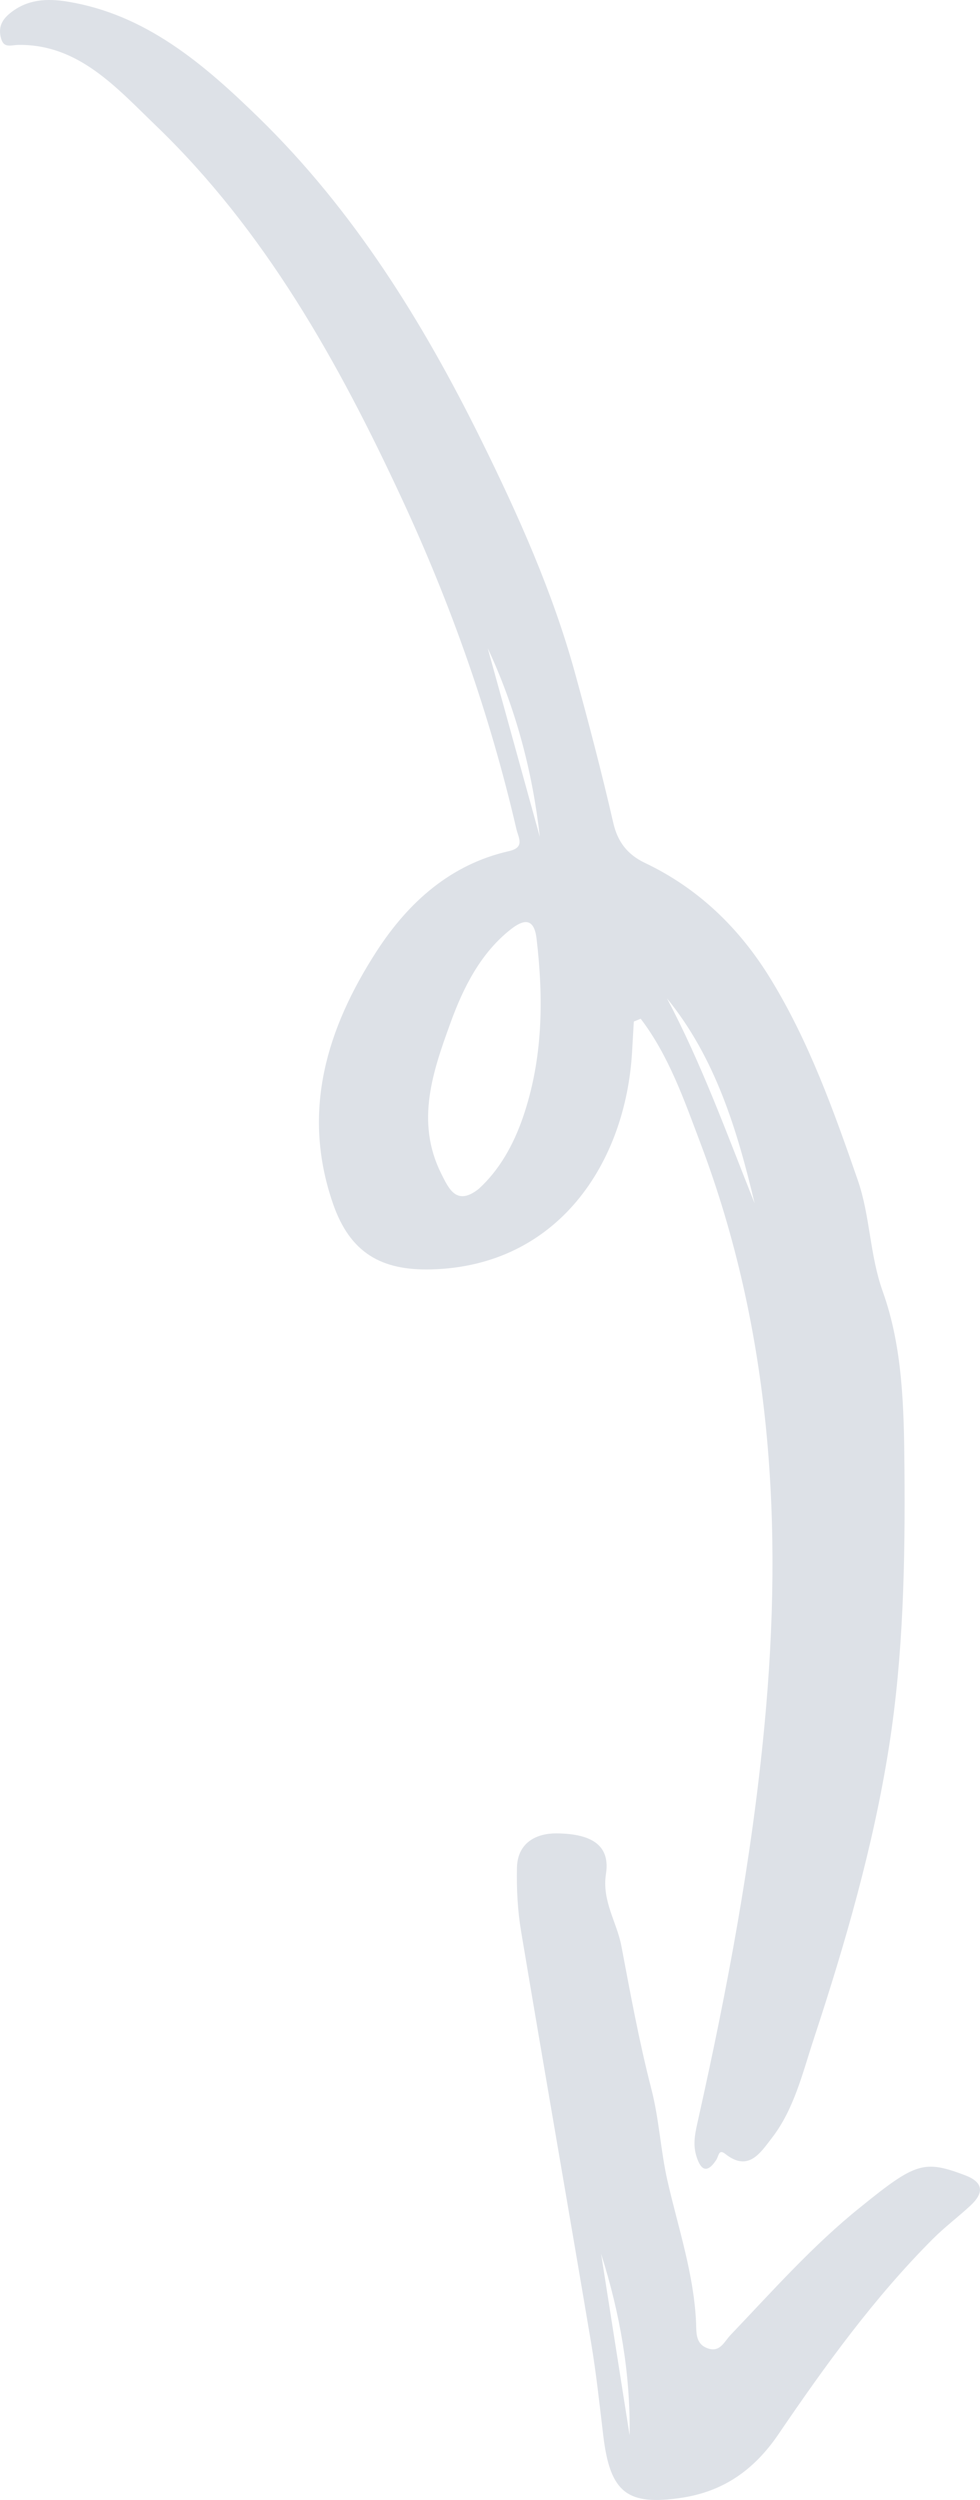 <svg width="20" height="51" viewBox="0 0 20 51" fill="none" xmlns="http://www.w3.org/2000/svg">
<path fill-rule="evenodd" clip-rule="evenodd" d="M11.017 17.073L9.953 13.222C10.522 14.44 10.866 15.729 11.017 17.073ZM15.401 24.55C14.835 23.13 14.32 21.703 13.611 20.366C14.6 21.579 15.045 23.052 15.401 24.55ZM9.769 24.254C9.318 24.609 9.161 24.255 9.004 23.941C8.474 22.88 8.837 21.849 9.194 20.866C9.453 20.15 9.809 19.44 10.427 18.956C10.662 18.772 10.897 18.694 10.95 19.147C11.096 20.385 11.08 21.61 10.671 22.797C10.476 23.363 10.187 23.873 9.769 24.254ZM13.075 20.782C13.65 21.536 13.963 22.442 14.298 23.329C15.745 27.161 15.987 31.136 15.601 35.2C15.344 37.914 14.843 40.577 14.251 43.225C14.198 43.467 14.134 43.709 14.204 43.958C14.283 44.236 14.409 44.381 14.618 44.061C14.67 43.983 14.665 43.832 14.801 43.939C15.269 44.311 15.511 43.929 15.753 43.614C16.208 43.025 16.379 42.287 16.608 41.593C17.248 39.65 17.82 37.679 18.141 35.646C18.439 33.758 18.474 31.847 18.458 29.935C18.448 28.718 18.422 27.481 18.016 26.349C17.747 25.597 17.761 24.812 17.505 24.073C17.014 22.656 16.511 21.251 15.73 19.975C15.088 18.924 14.241 18.116 13.159 17.602C12.802 17.432 12.603 17.168 12.516 16.787C12.28 15.758 12.011 14.734 11.733 13.723C11.279 12.076 10.579 10.514 9.827 8.99C8.627 6.559 7.213 4.287 5.288 2.408C4.157 1.304 2.974 0.293 1.378 0.033C0.958 -0.035 0.558 -0.018 0.203 0.271C0.05 0.396 -0.033 0.538 0.013 0.75C0.067 0.999 0.207 0.918 0.385 0.916C1.605 0.904 2.373 1.784 3.18 2.561C5.405 4.701 6.904 7.377 8.209 10.191C9.208 12.344 9.998 14.579 10.538 16.91C10.581 17.095 10.721 17.288 10.383 17.364C9.206 17.631 8.34 18.394 7.684 19.409C6.673 20.974 6.145 22.669 6.794 24.55C7.142 25.561 7.784 25.922 8.8 25.896C11.386 25.83 12.771 23.726 12.9 21.451C12.912 21.247 12.923 21.044 12.935 20.84C12.982 20.821 13.028 20.802 13.075 20.782Z" fill="#DDE1E7"/>
<path fill-rule="evenodd" clip-rule="evenodd" d="M12.267 45.977C12.649 47.18 12.868 48.41 12.849 49.68C12.655 48.446 12.461 47.212 12.267 45.977ZM17.57 45.018C16.598 45.795 15.769 46.733 14.908 47.635C14.779 47.769 14.696 47.999 14.437 47.904C14.188 47.812 14.214 47.575 14.206 47.39C14.162 46.385 13.84 45.449 13.621 44.484C13.482 43.874 13.453 43.232 13.292 42.611C13.045 41.653 12.866 40.675 12.682 39.702C12.589 39.208 12.28 38.782 12.367 38.225C12.451 37.678 12.124 37.406 11.353 37.401C10.96 37.399 10.561 37.579 10.55 38.103C10.541 38.533 10.563 38.972 10.634 39.396C11.103 42.2 11.593 45 12.065 47.803C12.171 48.433 12.237 49.07 12.314 49.705C12.454 50.858 12.81 51.12 13.908 50.955C14.761 50.827 15.389 50.39 15.887 49.658C16.846 48.249 17.843 46.869 19.042 45.67C19.282 45.43 19.555 45.226 19.804 44.995C20.093 44.728 20.067 44.515 19.692 44.374C18.86 44.061 18.688 44.112 17.57 45.018Z" fill="#DDE1E7"/>
</svg>
